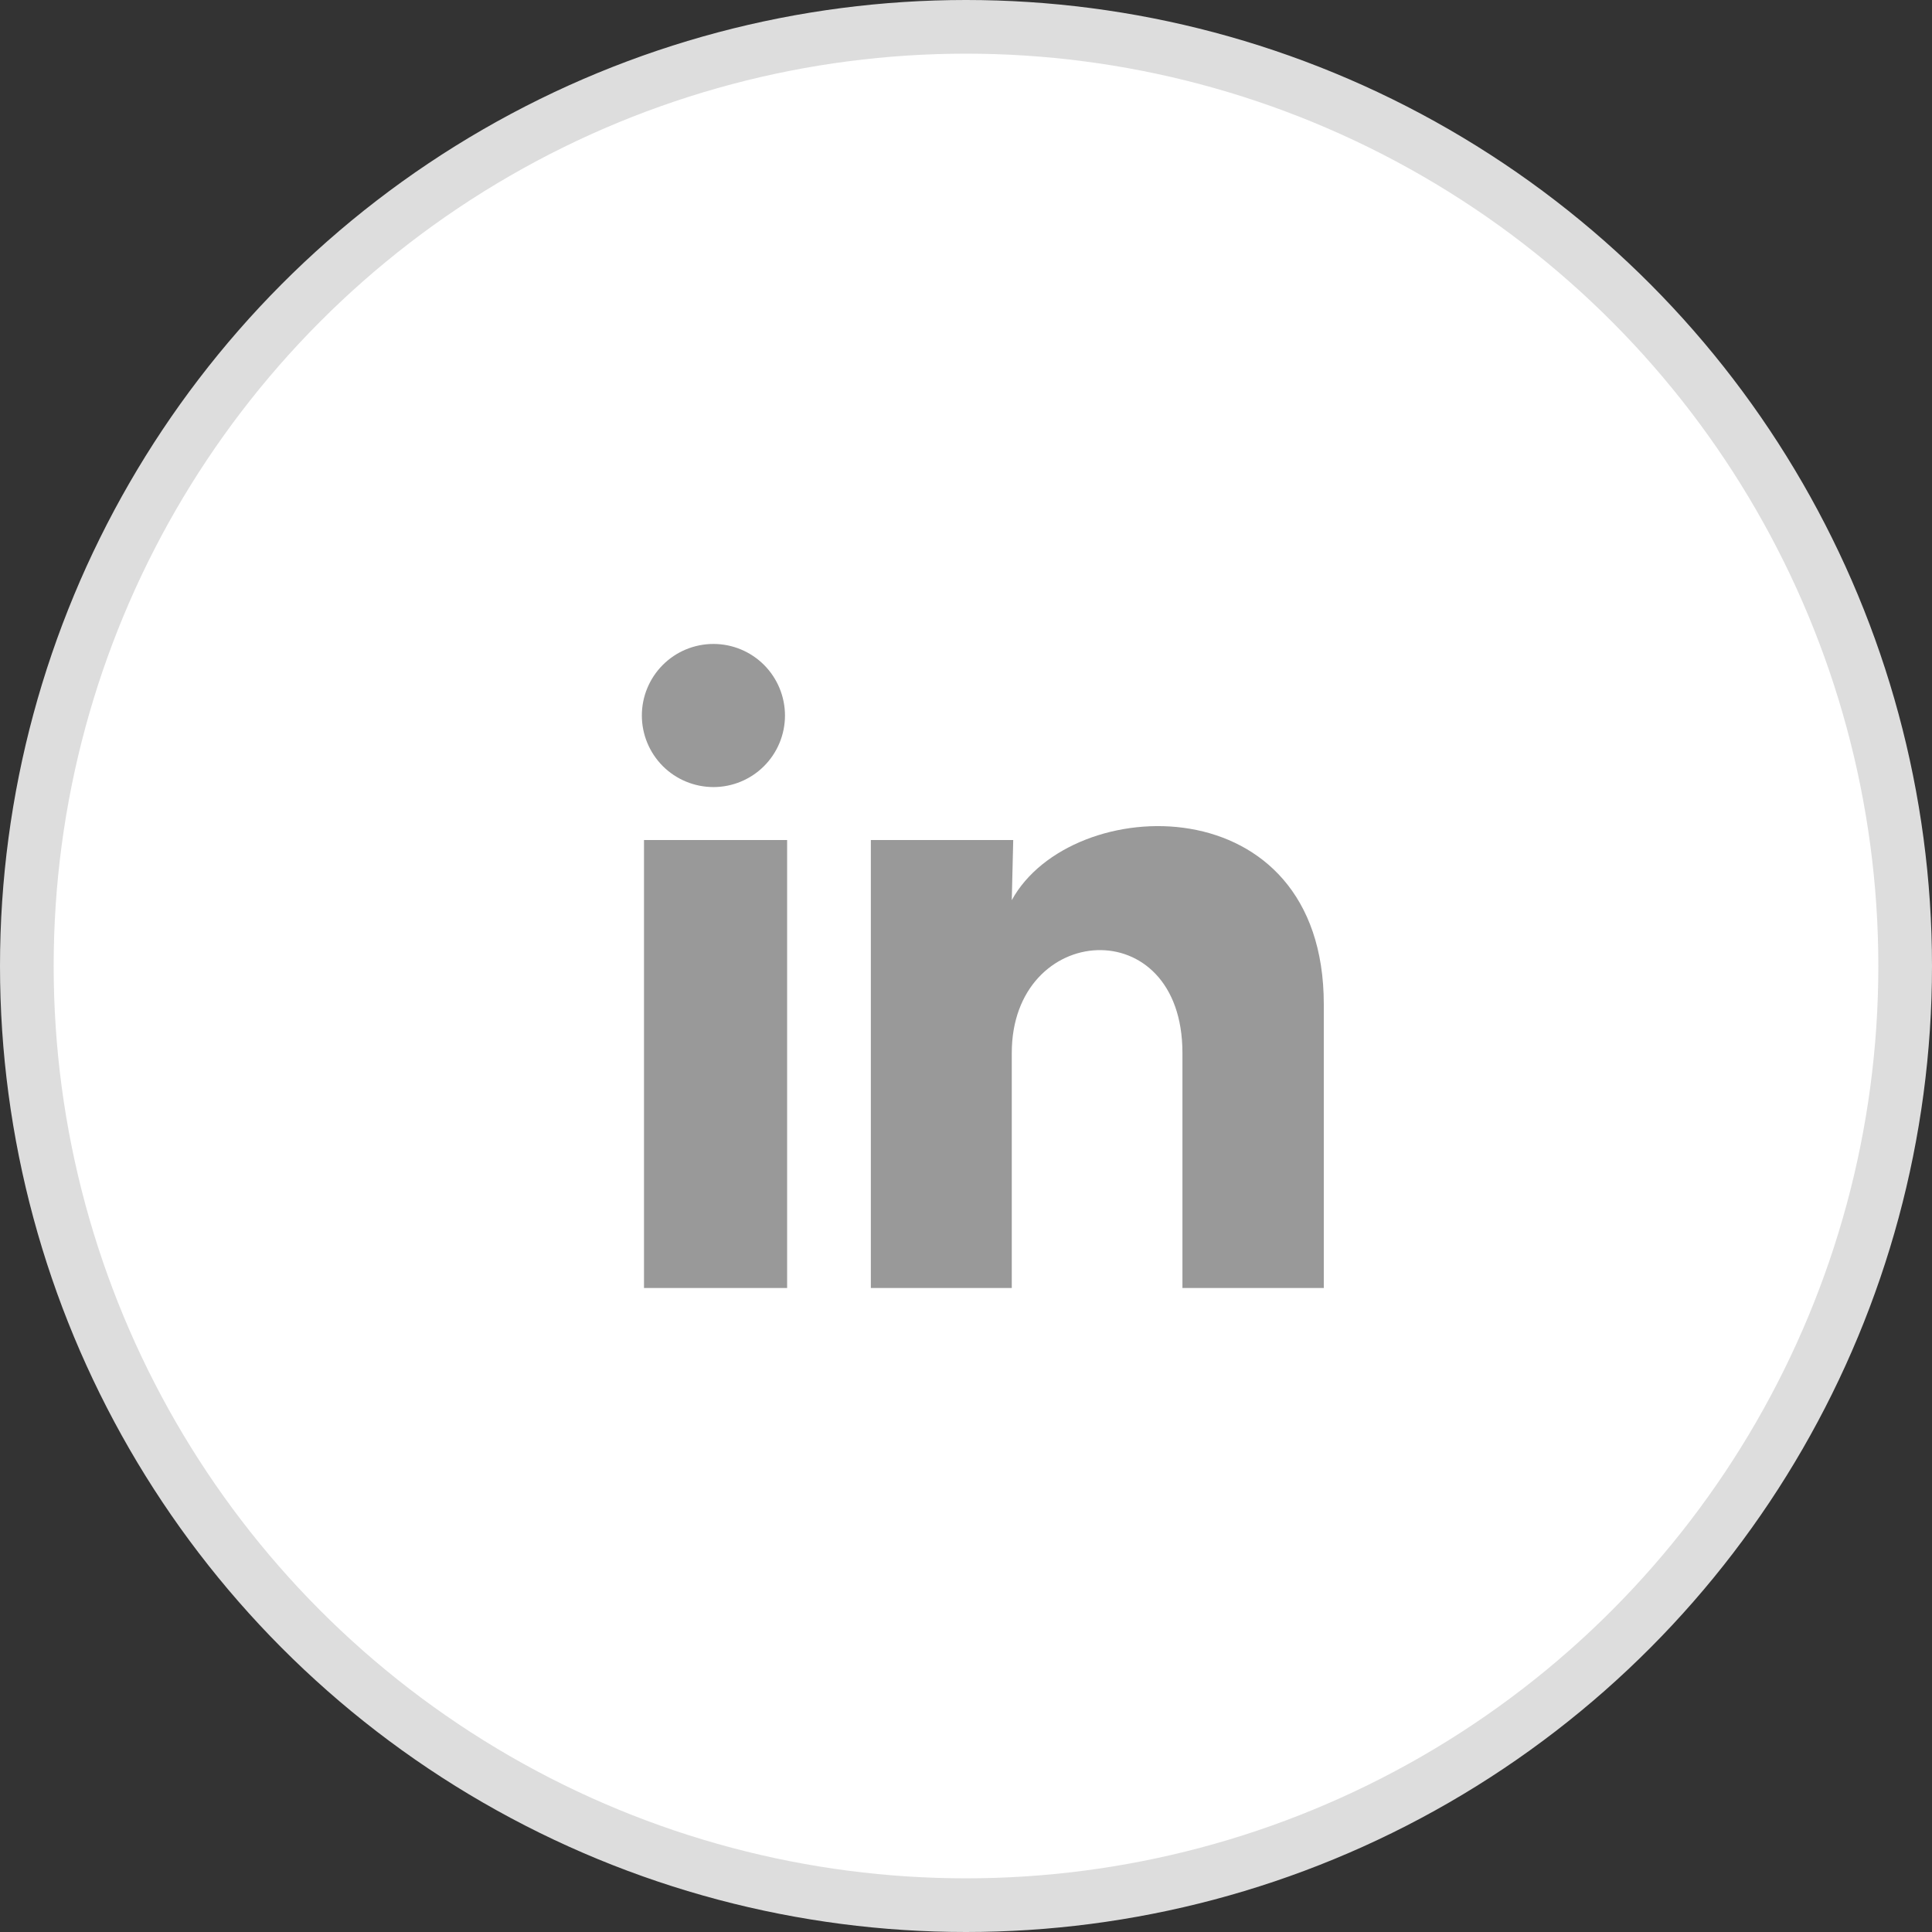 <svg width="36" height="36" viewBox="0 0 36 36" fill="none" xmlns="http://www.w3.org/2000/svg">
<rect x="0" y="0" width="36" height="36" fill="#333333" stroke="none"/>
<circle cx="18" cy="18" r="17.5" fill="white" stroke="#DDDDDD"/>
<path d="M14.627 13.333C14.627 13.687 14.486 14.026 14.236 14.276C13.986 14.526 13.646 14.666 13.293 14.666C12.939 14.665 12.6 14.525 12.35 14.275C12.1 14.024 11.96 13.685 11.96 13.332C11.96 12.978 12.101 12.639 12.351 12.389C12.601 12.139 12.94 11.999 13.294 11.999C13.648 11.999 13.987 12.14 14.237 12.39C14.486 12.64 14.627 12.979 14.627 13.333ZM14.667 15.653H12V24H14.667V15.653ZM18.88 15.653H16.227V24H18.853V19.62C18.853 17.18 22.033 16.953 22.033 19.62V24H24.667V18.713C24.667 14.6 19.96 14.753 18.853 16.773L18.88 15.653Z" fill="#999999"/>
</svg>
